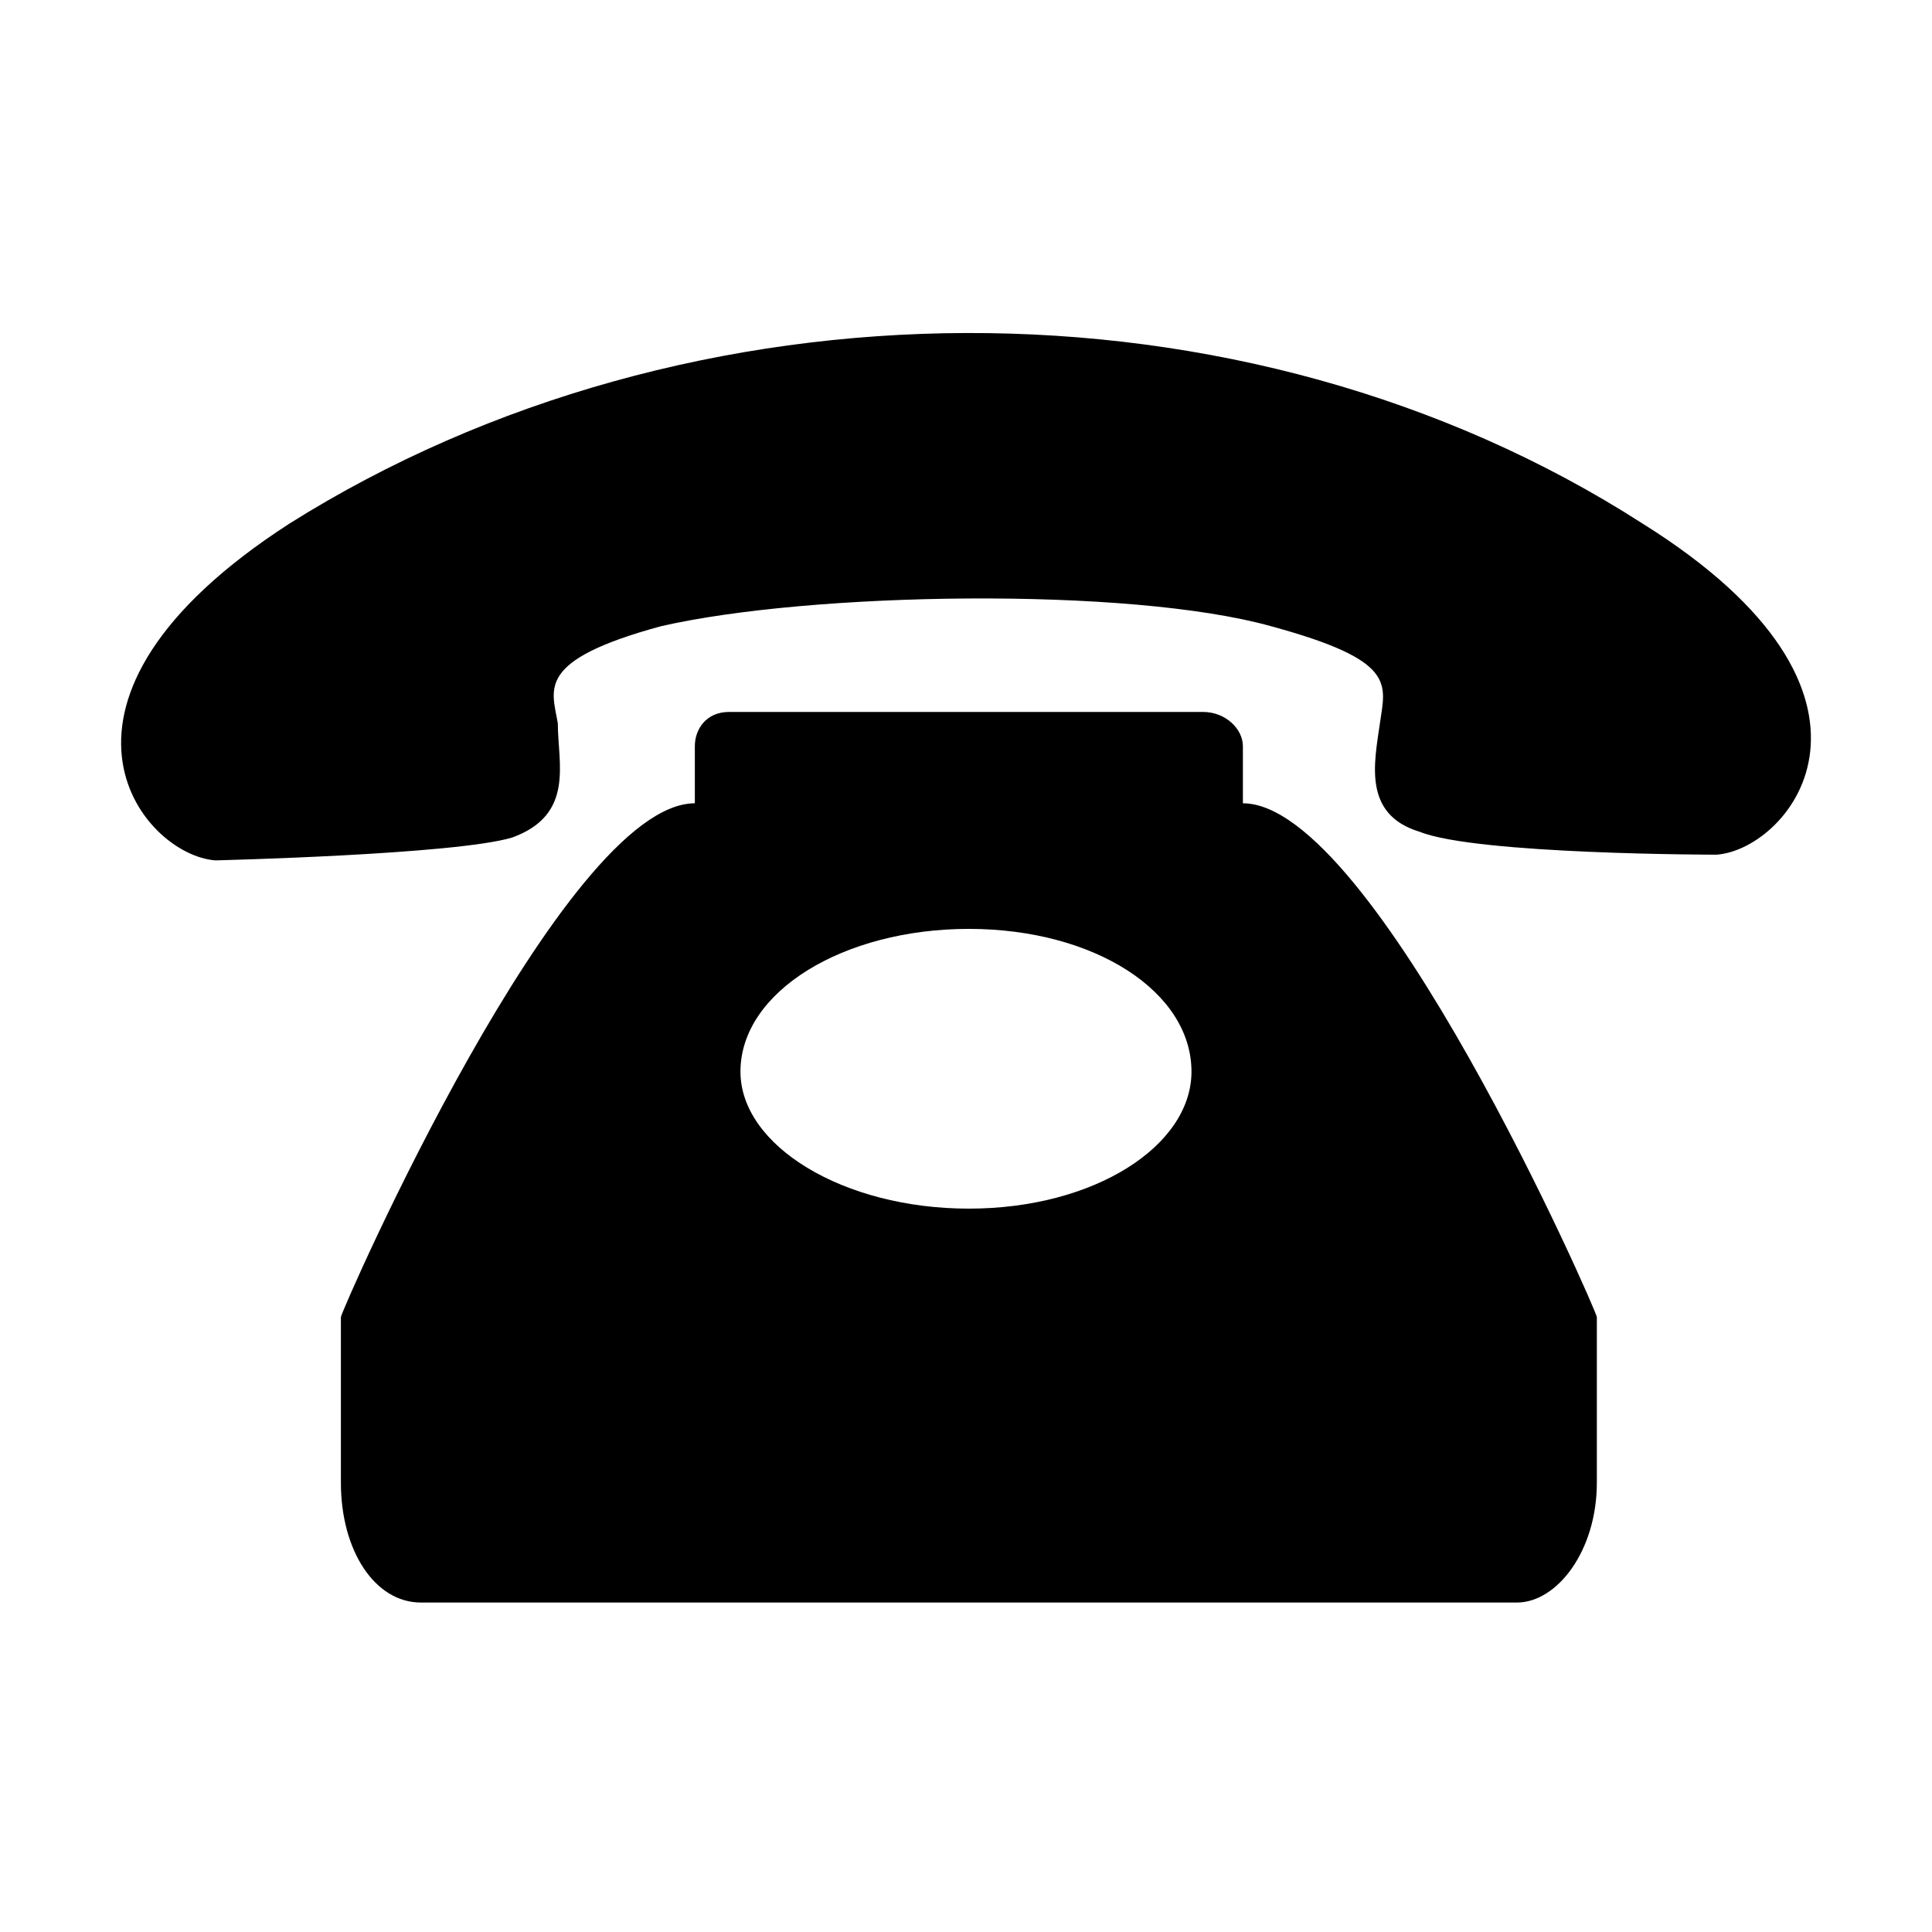 <?xml version="1.0" encoding="UTF-8"?>
<!-- The Best Svg Icon site in the world: iconSvg.co, Visit us! https://iconsvg.co -->
<svg fill="#000000" width="800px" height="800px" version="1.1" viewBox="144 144 512 512" xmlns="http://www.w3.org/2000/svg">
 <path d="m473.38 356.88v-15.129c0-4.539-4.539-9.078-10.59-9.078h-125.57c-6.051 0-9.078 4.539-9.078 9.078v15.129c-34.797 0-93.801 134.65-93.801 136.16v43.875c0 18.156 9.078 31.773 21.18 31.773h290.48c10.59 0 21.18-13.617 21.18-31.773v-43.875c0-1.512-59.004-136.16-93.801-136.16zm125.57 13.617s-63.543 0-78.672-6.051c-15.129-4.539-12.105-18.156-10.59-28.746 1.512-10.59 4.539-16.641-28.746-25.719-37.824-10.59-122.55-9.078-161.88 0-33.285 9.078-28.746 16.641-27.234 25.719 0 10.59 4.539 24.207-12.105 30.258-15.129 4.539-78.672 6.051-78.672 6.051-19.668-1.512-52.953-42.363 19.668-89.262 105.91-66.57 252.66-68.082 358.57 0 72.621 45.387 39.336 86.238 19.668 87.75zm-198.2 19.668c33.285 0 59.004 16.641 59.004 37.824 0 19.668-25.719 36.312-59.004 36.312s-60.52-16.641-60.52-36.312c0-21.18 27.234-37.824 60.52-37.824z" fill-rule="evenodd"/>
</svg>